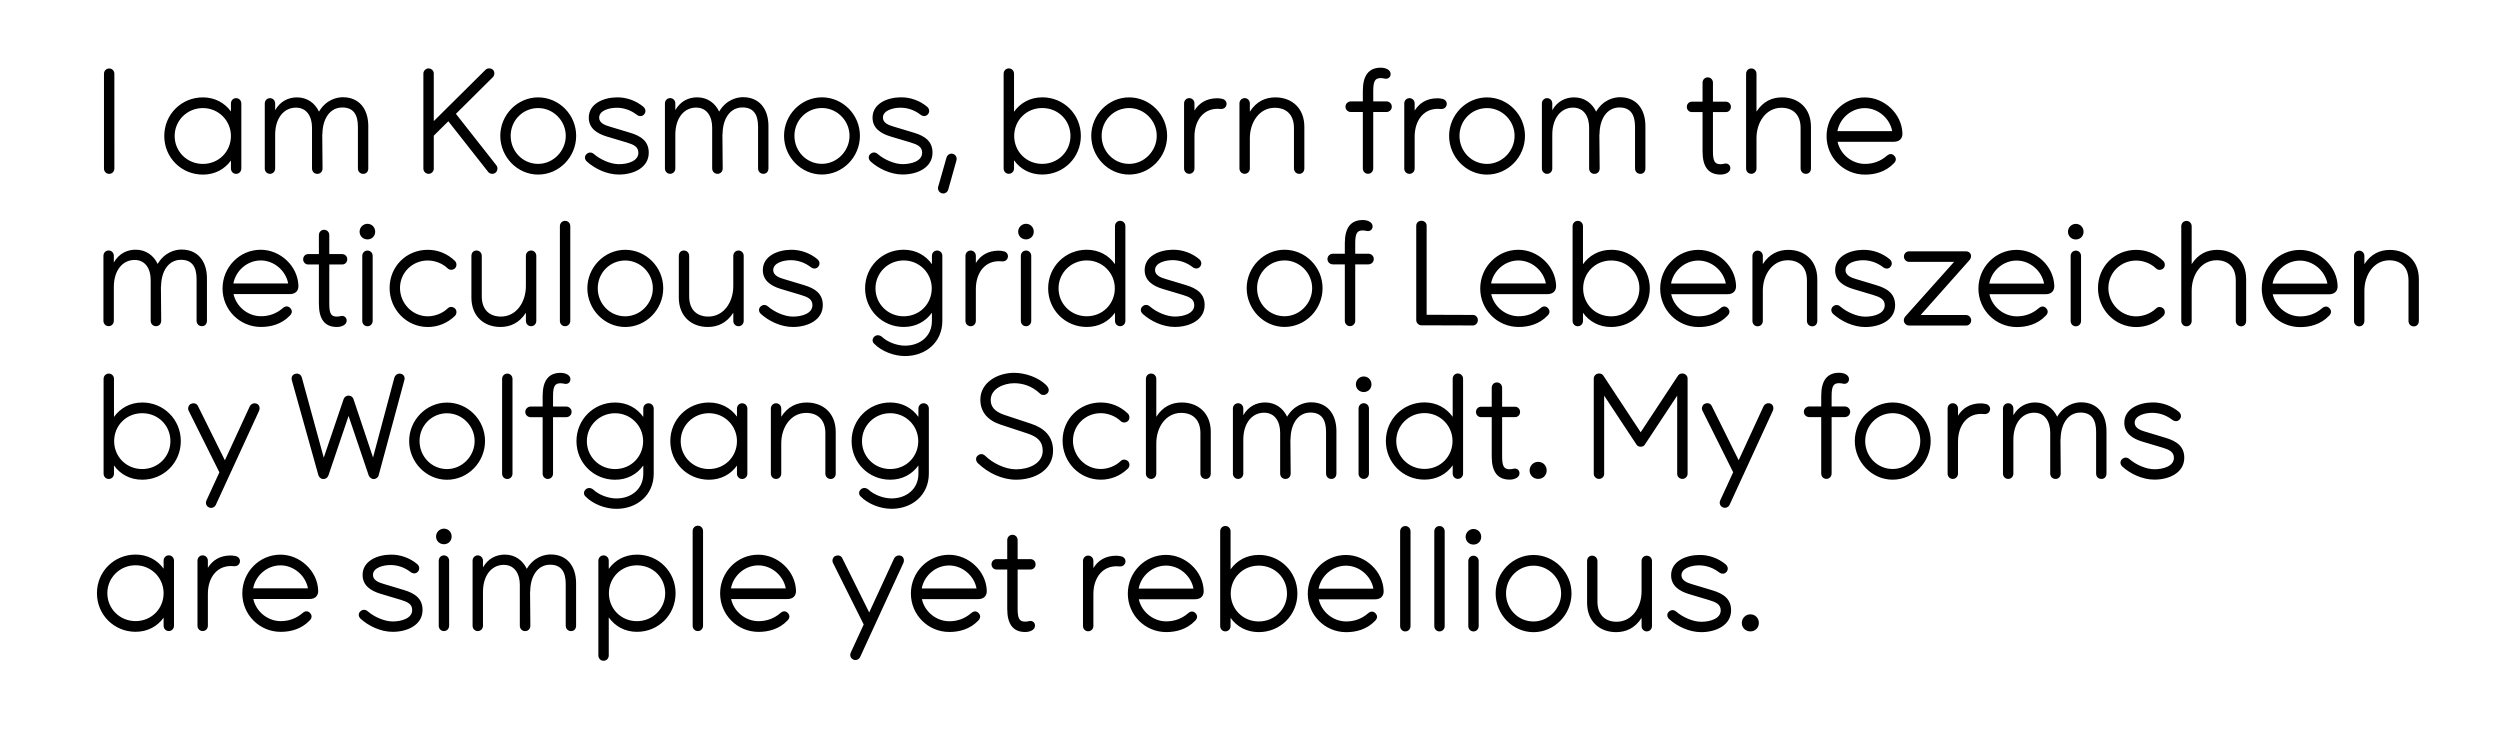 <?xml version="1.0" encoding="UTF-8"?>
<svg id="Ebene_1" data-name="Ebene 1" xmlns="http://www.w3.org/2000/svg" viewBox="0 0 933 274">
  <defs>
    <style>
      .cls-1 {
        stroke-width: 0px;
      }
    </style>
  </defs>
  <path class="cls-1" d="m653.25,235.64c1.77,0,3.16-1.33,3.16-3.16s-1.39-3.21-3.16-3.21-3.21,1.44-3.21,3.21,1.39,3.16,3.21,3.16m-30.48-7.31c-.72.72-.78,1.88.22,2.77,2.83,2.55,7.31,4.82,11.91,4.82,5.54,0,11.14-2.6,11.14-8.15,0-4.21-2.77-6.21-7.04-7.48l-7.54-2.27c-1.72-.5-3.93-1.33-3.93-3.32,0-2.77,3.93-3.71,6.54-3.71,2.77,0,5.32.94,7.48,2.6.94.72,2.11.72,2.83-.22.66-.83.55-1.99-.39-2.77-2.66-2.22-6.21-3.55-9.86-3.49-5.04.06-10.47,2.38-10.47,7.59,0,3.93,3.05,5.93,6.76,7.04l7.43,2.22c2.6.78,4.32,1.61,4.32,3.82,0,3.16-4.05,4.27-7.26,4.27-3.05,0-6.87-1.66-9.31-3.77-.89-.78-1.99-.78-2.83.06m-8.2-20.95c-1.11,0-1.94.89-1.94,1.99v11.3c0,6.04-3.6,11.36-9.31,11.36-4.1,0-7.15-2.38-7.15-7.54v-15.07c0-1.16-.83-2.05-1.99-2.05s-1.88.89-1.88,2.05v15.52c0,7.04,4.77,10.97,10.81,10.97,3.66,0,7.04-1.44,9.53-5.32v3.05c0,1.11.83,1.99,1.94,1.99s1.94-.89,1.94-1.99v-24.27c0-1.11-.83-1.99-1.94-1.99m-42.28,24.55c-5.71,0-10.25-4.65-10.25-10.47s4.6-10.36,10.25-10.36,10.31,4.71,10.31,10.36-4.65,10.47-10.31,10.47m0,3.99c7.81,0,14.19-6.54,14.19-14.46s-6.43-14.35-14.19-14.35-14.13,6.54-14.13,14.35,6.32,14.46,14.13,14.46m-20.45-26.54c0-1.11-.83-1.99-1.94-1.99s-1.94.89-1.94,1.99v24.27c0,1.11.83,1.99,1.94,1.99s1.94-.89,1.94-1.99v-24.27Zm-1.94-6.15c1.61,0,2.88-1.22,2.88-2.88s-1.27-2.94-2.88-2.94-2.94,1.33-2.94,2.94,1.27,2.88,2.94,2.88m-10.75-4.93c0-1.11-.83-1.99-1.94-1.99s-1.94.89-1.94,1.99v35.35c0,1.11.83,1.99,1.94,1.99s1.94-.89,1.94-1.99v-35.35Zm-12.75,0c0-1.11-.83-1.99-1.94-1.99s-1.94.89-1.94,1.99v35.35c0,1.11.83,1.99,1.94,1.99s1.94-.89,1.94-1.99v-35.35Zm-34.3,21.39c.89-4.82,5.21-8.59,10.2-8.59s9.37,3.82,10.25,8.59h-20.45Zm24.27.83c-.22-7.31-6.76-13.41-14.08-13.41-7.92,0-14.24,6.54-14.24,14.46s6.37,14.35,14.35,14.35c3.55,0,7.65-.94,10.81-4.27.89-.89.94-1.94.06-2.83-.78-.78-1.77-.78-2.77.11-2.38,2.05-5.15,2.99-8.09,2.99-4.93,0-9.25-3.6-10.25-8.26h21c2.11,0,3.27-1.22,3.21-3.16m-46.6,11.42c-5.98,0-10.47-4.65-10.47-10.42s4.49-10.42,10.47-10.42,10.53,4.6,10.53,10.42-4.65,10.42-10.53,10.42m0-24.83c-4.54,0-8.2,2.11-10.53,5.38v-14.19c0-1.11-.83-1.99-1.94-1.99s-1.94.89-1.94,1.99v35.35c0,1.11.83,1.99,1.94,1.99s1.94-.89,1.94-1.99v-3.05c2.33,3.27,5.98,5.32,10.53,5.32,8.04,0,14.41-6.37,14.41-14.41s-6.37-14.41-14.41-14.41m-44.83,12.58c.89-4.82,5.21-8.59,10.2-8.59s9.37,3.82,10.25,8.59h-20.45Zm24.27.83c-.22-7.31-6.76-13.41-14.08-13.41-7.92,0-14.24,6.54-14.24,14.46s6.37,14.35,14.35,14.35c3.55,0,7.65-.94,10.81-4.27.89-.89.94-1.94.06-2.83-.78-.78-1.77-.78-2.77.11-2.38,2.05-5.15,2.99-8.09,2.99-4.93,0-9.25-3.6-10.25-8.26h21c2.11,0,3.27-1.22,3.21-3.16m-30.81-12.86c-.72-.17-1.39-.22-1.88-.22-3.93,0-6.76,1.77-8.48,4.6v-2.66c0-1.11-.83-1.99-1.94-1.99s-1.94.89-1.94,1.99v24.27c0,1.11.83,1.99,1.94,1.99s1.94-.89,1.94-1.99v-11.91c0-6.21,3.6-10.92,9.64-10.31,1.11.11,1.99-.39,2.27-1.39s-.28-2.11-1.55-2.38m-34.19,24.16c-.55.11-1.16.22-1.61.22-2.11,0-2.83-1.05-2.83-4.77v-14.68h4.82c1.05,0,1.88-.83,1.88-1.94s-.83-1.94-1.88-1.94h-4.82v-7.09c0-1.11-.83-1.99-1.94-1.99s-1.94.89-1.94,1.99v7.09h-3.99c-1.05,0-1.88.83-1.88,1.94s.83,1.94,1.88,1.94h3.99v14.68c0,5.76,2.22,8.64,6.71,8.64,1.83,0,3.71-.83,3.66-2.44-.06-1.27-1.11-1.83-2.05-1.66m-40.23-12.14c.89-4.82,5.21-8.59,10.2-8.59s9.37,3.82,10.25,8.59h-20.45Zm24.27.83c-.22-7.31-6.76-13.41-14.08-13.41-7.92,0-14.24,6.54-14.24,14.46s6.37,14.35,14.35,14.35c3.55,0,7.65-.94,10.81-4.27.89-.89.94-1.94.06-2.83-.78-.78-1.77-.78-2.77.11-2.38,2.05-5.15,2.99-8.09,2.99-4.93,0-9.25-3.6-10.25-8.26h21c2.11,0,3.27-1.22,3.21-3.16m-31.97-12.97c-1-.44-2.16,0-2.66,1.05l-9.25,20.06-10.09-20.34c-.55-1.05-1.77-1.11-2.6-.72-.78.33-1.33,1.61-.83,2.55l11.47,23-4.82,10.47c-.44,1-.17,2.05.89,2.6,1,.5,2.16,0,2.6-.94l16.13-35.08c.44-1,.17-2.22-.83-2.66m-63.51,12.14c.89-4.82,5.21-8.59,10.2-8.59s9.37,3.82,10.25,8.59h-20.45Zm24.27.83c-.22-7.31-6.76-13.41-14.08-13.41-7.92,0-14.24,6.54-14.24,14.46s6.37,14.35,14.35,14.35c3.55,0,7.65-.94,10.81-4.27.89-.89.94-1.94.06-2.83-.78-.78-1.77-.78-2.77.11-2.38,2.05-5.15,2.99-8.09,2.99-4.93,0-9.25-3.6-10.25-8.26h21c2.11,0,3.27-1.22,3.21-3.16m-34.69-22.22c0-1.11-.83-1.99-1.94-1.99s-1.94.89-1.94,1.99v35.35c0,1.11.83,1.99,1.94,1.99s1.94-.89,1.94-1.99v-35.35Zm-24.66,33.64c-5.98,0-10.47-4.65-10.47-10.42s4.49-10.42,10.47-10.42,10.53,4.6,10.53,10.42-4.71,10.42-10.53,10.42m0-24.83c-4.54,0-8.2,2.05-10.53,5.32v-3.05c0-1.11-.83-1.99-1.94-1.99s-1.94.89-1.94,1.99v35.35c0,1.11.83,1.99,1.94,1.99s1.94-.89,1.94-1.99v-14.19c2.33,3.27,5.98,5.38,10.53,5.38,8.04,0,14.41-6.37,14.41-14.41s-6.37-14.41-14.41-14.41m-32.14-.06c-2.49,0-6.37,1-8.98,5.38-1.5-3.21-4.43-5.32-8.2-5.32-3.16,0-6.21,1.39-8.15,4.77v-2.49c0-1.11-.83-1.99-1.94-1.99s-1.94.89-1.94,1.99v24.27c0,1.11.83,1.99,1.94,1.99s1.94-.89,1.94-1.99v-12.63c0-6.15,3.21-10.03,7.65-10.09,4.21-.06,6.1,3.44,6.1,7.43v15.24c0,1.16.83,2.05,1.99,2.05s1.94-.89,1.94-2.05l-.11-12.86.06.22c0-5.82,2.77-10.09,7.43-10.09,4.21,0,5.82,2.77,5.82,7.2v15.52c0,1.16.78,2.05,1.99,2.05s1.88-.89,1.88-2.05v-15.79c0-6.54-3.55-10.75-9.42-10.75m-37.96,2.33c0-1.11-.83-1.99-1.94-1.99s-1.94.89-1.94,1.99v24.27c0,1.11.83,1.99,1.94,1.99s1.94-.89,1.94-1.99v-24.27Zm-1.94-6.15c1.61,0,2.88-1.22,2.88-2.88s-1.27-2.94-2.88-2.94-2.94,1.33-2.94,2.94,1.27,2.88,2.94,2.88m-31.25,25.1c-.72.72-.78,1.88.22,2.77,2.83,2.55,7.31,4.82,11.91,4.82,5.54,0,11.14-2.6,11.14-8.15,0-4.21-2.77-6.21-7.04-7.48l-7.54-2.27c-1.72-.5-3.93-1.33-3.93-3.32,0-2.77,3.93-3.71,6.54-3.71,2.77,0,5.32.94,7.48,2.6.94.72,2.11.72,2.83-.22.66-.83.55-1.99-.39-2.77-2.66-2.22-6.21-3.55-9.86-3.49-5.04.06-10.47,2.38-10.47,7.59,0,3.93,3.05,5.93,6.76,7.04l7.43,2.22c2.6.78,4.32,1.61,4.32,3.82,0,3.16-4.05,4.27-7.26,4.27-3.05,0-6.87-1.66-9.31-3.77-.89-.78-1.99-.78-2.83.06m-39.95-8.64c.89-4.82,5.21-8.59,10.2-8.59s9.37,3.82,10.25,8.59h-20.45Zm24.27.83c-.22-7.31-6.76-13.41-14.08-13.41-7.92,0-14.24,6.54-14.24,14.46s6.37,14.35,14.35,14.35c3.55,0,7.65-.94,10.81-4.27.89-.89.94-1.94.06-2.83-.78-.78-1.77-.78-2.77.11-2.38,2.05-5.15,2.99-8.09,2.99-4.93,0-9.25-3.6-10.25-8.26h21c2.11,0,3.27-1.22,3.21-3.16m-30.81-12.86c-.72-.17-1.39-.22-1.88-.22-3.93,0-6.76,1.77-8.48,4.6v-2.66c0-1.11-.83-1.99-1.94-1.99s-1.94.89-1.94,1.99v24.27c0,1.11.83,1.99,1.94,1.99s1.94-.89,1.94-1.99v-11.91c0-6.21,3.6-10.92,9.64-10.31,1.11.11,1.99-.39,2.27-1.39.28-1-.28-2.11-1.55-2.38m-37.35,24.27c-5.87,0-10.53-4.6-10.53-10.42s4.71-10.42,10.53-10.42,10.47,4.65,10.47,10.42-4.49,10.42-10.47,10.42m12.41-24.55c-1.11,0-1.94.89-1.94,1.99v2.99c-2.33-3.21-5.98-5.26-10.47-5.26-8.04,0-14.41,6.37-14.41,14.41s6.37,14.41,14.41,14.41c4.54,0,8.15-2.05,10.47-5.26v2.99c0,1.11.83,1.99,1.94,1.99s1.94-.89,1.94-1.99v-24.27c0-1.11-.83-1.99-1.94-1.99"/>
  <path class="cls-1" d="m791.9,171.41c-.72.72-.78,1.88.22,2.77,2.83,2.55,7.31,4.82,11.91,4.82,5.54,0,11.14-2.6,11.14-8.15,0-4.21-2.77-6.21-7.04-7.48l-7.54-2.27c-1.72-.5-3.93-1.33-3.93-3.32,0-2.77,3.93-3.71,6.54-3.71,2.77,0,5.32.94,7.48,2.6.94.72,2.11.72,2.83-.22.67-.83.55-1.99-.39-2.77-2.66-2.22-6.21-3.55-9.86-3.49-5.04.06-10.47,2.38-10.47,7.59,0,3.93,3.05,5.93,6.76,7.04l7.43,2.22c2.6.78,4.32,1.61,4.32,3.82,0,3.16-4.05,4.27-7.26,4.27-3.05,0-6.87-1.66-9.31-3.77-.89-.78-1.99-.78-2.83.06m-15.18-21.28c-2.49,0-6.37,1-8.98,5.38-1.5-3.21-4.43-5.32-8.2-5.32-3.16,0-6.21,1.39-8.15,4.77v-2.49c0-1.11-.83-1.99-1.94-1.99s-1.94.89-1.94,1.99v24.27c0,1.11.83,1.99,1.94,1.99s1.94-.89,1.94-1.99v-12.63c0-6.15,3.21-10.03,7.65-10.09,4.21-.06,6.1,3.44,6.1,7.43v15.24c0,1.16.83,2.05,1.99,2.05s1.94-.89,1.94-2.05l-.11-12.86.06.22c0-5.82,2.77-10.09,7.43-10.09,4.21,0,5.82,2.77,5.82,7.2v15.52c0,1.16.78,2.05,1.99,2.05s1.88-.89,1.88-2.05v-15.79c0-6.54-3.55-10.75-9.42-10.75m-35.63.61c-.72-.17-1.39-.22-1.88-.22-3.93,0-6.76,1.77-8.48,4.6v-2.66c0-1.11-.83-1.99-1.94-1.99s-1.94.89-1.94,1.99v24.27c0,1.11.83,1.99,1.94,1.99s1.94-.89,1.94-1.99v-11.91c0-6.21,3.6-10.92,9.64-10.31,1.11.11,1.99-.39,2.27-1.39s-.28-2.11-1.55-2.38m-34.75,24.27c-5.71,0-10.25-4.65-10.25-10.47s4.6-10.36,10.25-10.36,10.31,4.71,10.31,10.36-4.65,10.47-10.31,10.47m0,3.99c7.81,0,14.19-6.54,14.19-14.46s-6.43-14.35-14.19-14.35-14.13,6.54-14.13,14.35,6.32,14.46,14.13,14.46m-22.78-27.32v-3.93c0-3.71.72-4.77,2.83-4.77.44,0,1.05.11,1.61.22.94.17,1.99-.39,2.05-1.66.06-1.61-1.83-2.44-3.66-2.44-4.49,0-6.71,2.88-6.71,8.64v3.93h-4.43c-1.11,0-2.05.89-2.05,1.99,0,1.16.94,1.99,2.05,1.99h4.43v21.06c0,1.11.83,1.99,1.94,1.99s1.94-.89,1.94-1.99v-21.06h4.88c1.11,0,2.05-.83,2.05-1.99s-.94-1.99-2.05-1.99h-4.88Zm-22.78-1.05c-1-.44-2.16,0-2.66,1.05l-9.25,20.06-10.09-20.34c-.55-1.05-1.77-1.11-2.6-.72-.78.33-1.33,1.61-.83,2.55l11.47,23-4.82,10.47c-.44,1-.17,2.05.89,2.6,1,.5,2.16,0,2.6-.94l16.13-35.08c.44-1,.17-2.22-.83-2.66m-32.92-11.25c-.72,0-1.27.22-1.66.83l-13.91,21.11-13.91-21.11c-.39-.61-.94-.83-1.66-.83-1,0-1.94.83-1.94,1.83v35.63c0,.94.83,1.88,1.94,1.88s1.94-.83,1.94-1.88v-29.2l12.08,18.29c.33.55.94.78,1.55.78s1.22-.22,1.55-.78l12.08-18.29v29.2c0,1.05.83,1.88,1.94,1.88s1.94-.94,1.94-1.88v-35.63c0-1-.94-1.83-1.94-1.83m-53.81,39.34c1.77,0,3.16-1.33,3.16-3.16s-1.39-3.21-3.16-3.21-3.21,1.44-3.21,3.21,1.39,3.16,3.21,3.16m-9.03-3.82c-.55.11-1.16.22-1.61.22-2.11,0-2.83-1.05-2.83-4.77v-14.68h4.82c1.05,0,1.88-.83,1.88-1.94s-.83-1.94-1.88-1.94h-4.82v-7.09c0-1.11-.83-1.99-1.94-1.99s-1.94.89-1.94,1.99v7.09h-3.99c-1.05,0-1.88.83-1.88,1.94s.83,1.94,1.88,1.94h3.99v14.68c0,5.76,2.22,8.64,6.71,8.64,1.83,0,3.71-.83,3.66-2.44-.06-1.27-1.11-1.83-2.05-1.66m-33.42.11c-5.87,0-10.53-4.6-10.53-10.42s4.71-10.42,10.53-10.42,10.47,4.65,10.47,10.42-4.49,10.42-10.47,10.42m12.47-35.63c-1.11,0-1.94.89-1.94,1.99v14.19c-2.33-3.27-5.98-5.38-10.53-5.38-8.04,0-14.41,6.37-14.41,14.41s6.37,14.41,14.41,14.41c4.54,0,8.2-2.05,10.53-5.32v3.05c0,1.11.83,1.99,1.94,1.99s1.94-.89,1.94-1.99v-35.35c0-1.11-.83-1.99-1.94-1.99m-33.19,13.08c0-1.11-.83-1.99-1.94-1.99s-1.94.89-1.94,1.99v24.27c0,1.11.83,1.99,1.94,1.99s1.94-.89,1.94-1.99v-24.27Zm-1.94-6.15c1.61,0,2.88-1.22,2.88-2.88s-1.27-2.94-2.88-2.94-2.94,1.33-2.94,2.94,1.27,2.88,2.94,2.88m-19.62,3.82c-2.49,0-6.37,1-8.98,5.38-1.5-3.21-4.43-5.32-8.2-5.32-3.16,0-6.21,1.39-8.15,4.77v-2.49c0-1.11-.83-1.99-1.94-1.99s-1.94.89-1.94,1.99v24.27c0,1.11.83,1.99,1.94,1.99s1.94-.89,1.94-1.99v-12.63c0-6.15,3.21-10.03,7.65-10.09,4.21-.06,6.1,3.44,6.1,7.43v15.24c0,1.16.83,2.05,1.99,2.05s1.94-.89,1.94-2.05l-.11-12.86.06.22c0-5.82,2.77-10.09,7.43-10.09,4.21,0,5.82,2.77,5.82,7.2v15.52c0,1.16.78,2.05,1.99,2.05s1.88-.89,1.88-2.05v-15.79c0-6.54-3.55-10.75-9.42-10.75m-48.27.06c-3.66,0-7.04,1.44-9.53,5.32v-14.13c0-1.11-.83-1.99-1.94-1.99s-1.94.89-1.94,1.99v35.35c0,1.11.83,1.99,1.94,1.99s1.94-.89,1.94-1.99v-11.3c0-6.04,3.6-11.36,9.31-11.36,4.1,0,7.15,2.38,7.15,7.54v15.07c0,1.16.83,2.05,1.99,2.05s1.88-.89,1.88-2.05v-15.52c0-7.04-4.77-10.97-10.81-10.97m-22.78,21.83c-1.99,1.94-4.88,2.99-7.48,2.99-5.71,0-10.36-4.82-10.36-10.58s4.65-10.25,10.36-10.25c2.55,0,5.43,1,7.43,2.94.78.78,2.05.66,2.77-.06s.66-2.05-.11-2.77c-2.83-2.72-6.37-4.1-10.09-4.1-7.98,0-14.24,6.21-14.24,14.24s6.32,14.57,14.24,14.57c3.77,0,7.26-1.39,10.09-4.1.78-.72.83-2.05.11-2.77-.72-.72-1.94-.89-2.72-.11m-53.48-1.94c-.83.83-.61,2.05.22,2.83,3.77,3.6,8.98,6.1,14.19,6.1,7.09,0,13.8-3.66,13.8-10.86,0-5.38-3.32-8.42-8.2-10.03l-10.03-3.32c-3.55-1.22-5.1-3.05-5.04-5.65.11-4.27,5.1-6.15,8.76-6.15,2.99,0,6.54.89,9.7,3.93.78.72,2.16.61,2.88-.39.61-.89.28-1.88-.55-2.77-2.94-2.94-7.87-4.65-12.08-4.65-5.98,0-12.58,3.49-12.58,10.03,0,4.65,2.83,7.76,7.59,9.31l9.92,3.27c3.88,1.27,5.76,3.05,5.76,6.48,0,4.77-5.21,6.93-9.92,6.93-4.27,0-8.87-2.44-11.53-5.04-.94-.89-2.05-.83-2.88,0m-32.58,4.93c-5.87,0-10.53-4.6-10.53-10.42s4.71-10.42,10.53-10.42,10.47,4.65,10.47,10.42-4.49,10.42-10.47,10.42m12.47-24.55c-1.11,0-1.94.89-1.94,1.99v3.1c-2.33-3.27-5.98-5.38-10.53-5.38-8.04,0-14.41,6.37-14.41,14.41s6.37,14.41,14.41,14.41c4.54,0,8.2-2.05,10.53-5.32v3.05c0,5.87-4.6,9.25-10.03,9.25-2.94,0-6.43-1.27-8.53-3.21-.89-.83-2.16-.94-2.99-.11-.78.78-.78,1.88,0,2.6,2.77,2.83,7.37,4.6,11.53,4.6,7.7,0,13.91-5.15,13.91-13.13v-24.27c0-1.11-.83-1.99-1.94-1.99m-43.61-.28c-3.66,0-7.04,1.44-9.53,5.32v-3.05c0-1.11-.83-1.99-1.94-1.99s-1.94.89-1.94,1.99v24.27c0,1.11.83,1.99,1.94,1.99s1.94-.89,1.94-1.99v-11.3c0-6.04,3.6-11.36,9.31-11.36,4.1,0,7.15,2.38,7.15,7.54v15.07c0,1.16.83,2.05,1.99,2.05s1.88-.89,1.88-2.05v-15.52c0-7.04-4.77-10.97-10.81-10.97m-36.52,24.83c-5.87,0-10.53-4.6-10.53-10.42s4.71-10.42,10.53-10.42,10.47,4.65,10.47,10.42-4.49,10.42-10.47,10.42m12.41-24.55c-1.11,0-1.94.89-1.94,1.99v2.99c-2.33-3.21-5.98-5.26-10.47-5.26-8.04,0-14.41,6.37-14.41,14.41s6.37,14.41,14.41,14.41c4.54,0,8.15-2.05,10.47-5.26v2.99c0,1.11.83,1.99,1.94,1.99s1.94-.89,1.94-1.99v-24.27c0-1.11-.83-1.99-1.94-1.99m-47.43,24.55c-5.87,0-10.53-4.6-10.53-10.42s4.71-10.42,10.53-10.42,10.47,4.65,10.47,10.42-4.49,10.42-10.47,10.42m12.47-24.55c-1.11,0-1.94.89-1.94,1.99v3.1c-2.33-3.27-5.98-5.38-10.53-5.38-8.04,0-14.41,6.37-14.41,14.41s6.37,14.41,14.41,14.41c4.54,0,8.2-2.05,10.53-5.32v3.05c0,5.87-4.6,9.25-10.03,9.25-2.94,0-6.43-1.27-8.53-3.21-.89-.83-2.16-.94-2.99-.11-.78.78-.78,1.88,0,2.6,2.77,2.83,7.37,4.6,11.53,4.6,7.7,0,13.91-5.15,13.91-13.13v-24.27c0-1.11-.83-1.99-1.94-1.99m-35.63,1.22v-3.93c0-3.71.72-4.77,2.83-4.77.44,0,1.05.11,1.61.22.94.17,1.99-.39,2.05-1.66.06-1.61-1.83-2.44-3.66-2.44-4.49,0-6.71,2.88-6.71,8.64v3.93h-4.43c-1.11,0-2.05.89-2.05,1.99,0,1.16.94,1.99,2.05,1.99h4.43v21.06c0,1.11.83,1.99,1.94,1.99s1.94-.89,1.94-1.99v-21.06h4.88c1.11,0,2.05-.83,2.05-1.99s-.94-1.99-2.05-1.99h-4.88Zm-15.13-10.31c0-1.11-.83-1.99-1.94-1.99s-1.94.89-1.94,1.99v35.35c0,1.11.83,1.99,1.94,1.99s1.94-.89,1.94-1.99v-35.35Zm-24.44,33.64c-5.71,0-10.25-4.65-10.25-10.47s4.6-10.36,10.25-10.36,10.31,4.71,10.31,10.36-4.65,10.47-10.31,10.47m0,3.99c7.81,0,14.19-6.54,14.19-14.46s-6.43-14.35-14.19-14.35-14.13,6.54-14.13,14.35,6.32,14.46,14.13,14.46m-25.49-1.66c-.28.78-.94,1.39-1.88,1.39-.72,0-1.44-.5-1.83-1.27l-7.54-22.28-7.54,22.28c-.44.89-1.05,1.27-1.94,1.27-.72,0-1.44-.55-1.77-1.39l-9.92-35.47c-.39-1.39.5-2.49,1.88-2.49.94,0,1.61.61,1.83,1.39l8.2,29.98,7.43-21.89c.22-.66.94-1.27,1.77-1.27.94,0,1.61.5,1.88,1.27l7.31,21.83,7.98-29.87c.33-.89,1.05-1.44,1.88-1.44,1.33,0,2.22,1.05,1.83,2.44l-9.59,35.52Zm-45.5-26.71c-1-.44-2.16,0-2.66,1.05l-9.25,20.06-10.09-20.34c-.55-1.05-1.77-1.11-2.6-.72-.78.33-1.33,1.61-.83,2.55l11.47,23-4.82,10.47c-.44,1-.17,2.05.89,2.6,1,.5,2.16,0,2.6-.94l16.13-35.08c.44-1,.17-2.22-.83-2.66m-42.78,24.38c-5.98,0-10.47-4.65-10.47-10.42s4.49-10.42,10.47-10.42,10.53,4.6,10.53,10.42-4.65,10.42-10.53,10.42m0-24.83c-4.54,0-8.2,2.11-10.53,5.38v-14.19c0-1.11-.83-1.99-1.94-1.99s-1.94.89-1.94,1.99v35.35c0,1.11.83,1.99,1.94,1.99s1.94-.89,1.94-1.99v-3.05c2.33,3.27,5.98,5.32,10.53,5.32,8.04,0,14.41-6.37,14.41-14.41s-6.37-14.41-14.41-14.41"/>
  <path class="cls-1" d="m891.92,93.27c-3.66,0-7.04,1.44-9.53,5.32v-3.05c0-1.11-.83-1.99-1.94-1.99s-1.94.89-1.94,1.99v24.27c0,1.11.83,1.99,1.94,1.99s1.94-.89,1.94-1.99v-11.3c0-6.04,3.6-11.36,9.31-11.36,4.1,0,7.15,2.38,7.15,7.54v15.07c0,1.16.83,2.05,1.99,2.05s1.88-.89,1.88-2.05v-15.52c0-7.04-4.77-10.97-10.81-10.97m-43.78,12.58c.89-4.82,5.21-8.59,10.2-8.59s9.37,3.82,10.25,8.59h-20.45Zm24.27.83c-.22-7.31-6.76-13.41-14.08-13.41-7.92,0-14.24,6.54-14.24,14.46s6.37,14.35,14.35,14.35c3.55,0,7.65-.94,10.81-4.27.89-.89.94-1.94.06-2.83-.78-.78-1.77-.78-2.77.11-2.38,2.05-5.15,2.99-8.09,2.99-4.93,0-9.25-3.6-10.25-8.26h21c2.11,0,3.27-1.22,3.21-3.16m-44.94-13.41c-3.66,0-7.04,1.44-9.53,5.32v-14.13c0-1.11-.83-1.99-1.94-1.99s-1.94.89-1.94,1.99v35.35c0,1.11.83,1.99,1.94,1.99s1.94-.89,1.94-1.99v-11.3c0-6.04,3.6-11.36,9.31-11.36,4.1,0,7.15,2.38,7.15,7.54v15.07c0,1.16.83,2.05,1.99,2.05s1.88-.89,1.88-2.05v-15.52c0-7.04-4.77-10.97-10.81-10.97m-22.77,21.83c-1.99,1.94-4.88,2.99-7.48,2.99-5.71,0-10.36-4.82-10.36-10.58s4.65-10.25,10.36-10.25c2.55,0,5.43,1,7.43,2.94.78.78,2.05.66,2.77-.06.72-.72.66-2.05-.11-2.77-2.83-2.72-6.37-4.1-10.09-4.1-7.98,0-14.24,6.21-14.24,14.24s6.32,14.57,14.24,14.57c3.77,0,7.26-1.39,10.09-4.1.78-.72.83-2.05.11-2.77-.72-.72-1.94-.89-2.72-.11m-28.04-19.56c0-1.11-.83-1.99-1.94-1.99s-1.94.89-1.94,1.99v24.27c0,1.11.83,1.99,1.94,1.99s1.94-.89,1.94-1.99v-24.27Zm-1.94-6.15c1.61,0,2.88-1.22,2.88-2.88s-1.27-2.94-2.88-2.94-2.94,1.33-2.94,2.94,1.27,2.88,2.94,2.88m-32.31,16.46c.89-4.82,5.21-8.59,10.2-8.59s9.37,3.82,10.25,8.59h-20.45Zm24.27.83c-.22-7.31-6.76-13.41-14.08-13.41-7.92,0-14.24,6.54-14.24,14.46s6.37,14.35,14.35,14.35c3.55,0,7.65-.94,10.81-4.27.89-.89.94-1.94.06-2.83-.78-.78-1.77-.78-2.77.11-2.38,2.05-5.15,2.99-8.09,2.99-4.93,0-9.25-3.6-10.25-8.26h21c2.11,0,3.27-1.22,3.21-3.16m-49.87,10.92l18.18-20.45c1.27-1.44.5-3.32-1.27-3.32h-21.22c-1.05,0-1.94.83-1.94,1.94,0,1.16.89,1.99,1.94,1.99h16.79l-18.18,20.34c-1.27,1.44-.39,3.44,1.5,3.44h21.17c1,0,1.88-.83,1.88-1.94s-.89-1.99-1.88-1.99h-16.96Zm-32.81-3.1c-.72.72-.78,1.88.22,2.77,2.83,2.55,7.31,4.82,11.91,4.82,5.54,0,11.14-2.6,11.14-8.15,0-4.21-2.77-6.21-7.04-7.48l-7.54-2.27c-1.72-.5-3.93-1.33-3.93-3.32,0-2.77,3.93-3.71,6.54-3.71,2.77,0,5.32.94,7.48,2.6.94.72,2.11.72,2.83-.22.66-.83.55-1.99-.39-2.77-2.66-2.22-6.21-3.55-9.86-3.49-5.04.06-10.47,2.38-10.47,7.59,0,3.93,3.05,5.93,6.76,7.04l7.43,2.22c2.6.78,4.32,1.61,4.32,3.82,0,3.16-4.05,4.27-7.26,4.27-3.05,0-6.87-1.66-9.31-3.77-.89-.78-1.99-.78-2.83.06m-16.57-21.22c-3.66,0-7.04,1.44-9.53,5.32v-3.05c0-1.11-.83-1.99-1.94-1.99s-1.94.89-1.94,1.99v24.27c0,1.11.83,1.99,1.94,1.99s1.94-.89,1.94-1.99v-11.3c0-6.04,3.6-11.36,9.31-11.36,4.1,0,7.15,2.38,7.15,7.54v15.07c0,1.16.83,2.05,1.99,2.05s1.88-.89,1.88-2.05v-15.52c0-7.04-4.77-10.97-10.81-10.97m-43.78,12.58c.89-4.82,5.21-8.59,10.2-8.59s9.37,3.82,10.25,8.59h-20.45Zm24.27.83c-.22-7.31-6.76-13.41-14.08-13.41-7.92,0-14.24,6.54-14.24,14.46s6.37,14.35,14.35,14.35c3.55,0,7.65-.94,10.81-4.27.89-.89.94-1.94.06-2.83-.78-.78-1.77-.78-2.77.11-2.38,2.05-5.15,2.99-8.09,2.99-4.93,0-9.25-3.6-10.25-8.26h21c2.11,0,3.27-1.22,3.21-3.16m-46.6,11.42c-5.98,0-10.47-4.65-10.47-10.42s4.49-10.42,10.47-10.42,10.53,4.6,10.53,10.42-4.65,10.42-10.53,10.42m0-24.83c-4.54,0-8.2,2.11-10.53,5.38v-14.19c0-1.11-.83-1.99-1.94-1.99s-1.94.89-1.94,1.99v35.35c0,1.11.83,1.99,1.94,1.99s1.94-.89,1.94-1.99v-3.05c2.33,3.27,5.98,5.32,10.53,5.32,8.04,0,14.41-6.37,14.41-14.41s-6.37-14.41-14.41-14.41m-44.83,12.58c.89-4.82,5.21-8.59,10.2-8.59s9.37,3.82,10.25,8.59h-20.45Zm24.27.83c-.22-7.31-6.76-13.41-14.08-13.41-7.92,0-14.24,6.54-14.24,14.46s6.37,14.35,14.35,14.35c3.55,0,7.65-.94,10.81-4.27.89-.89.94-1.94.06-2.83-.78-.78-1.77-.78-2.77.11-2.38,2.05-5.15,2.99-8.09,2.99-4.93,0-9.25-3.6-10.25-8.26h21c2.11,0,3.27-1.22,3.21-3.16m-50.26,14.8c-1.05,0-1.94-.89-1.94-1.94v-35.24c0-1.05.83-1.83,1.94-1.83s1.94.78,1.94,1.83v33.25l17.29.06c1.05,0,1.83.89,1.83,1.94s-.83,1.99-1.83,1.99l-19.23-.06Zm-24.71-26.71v-3.93c0-3.71.72-4.77,2.83-4.77.44,0,1.05.11,1.61.22.94.17,1.99-.39,2.05-1.66.06-1.61-1.83-2.44-3.66-2.44-4.49,0-6.71,2.88-6.71,8.64v3.93h-4.43c-1.11,0-2.05.89-2.05,1.99,0,1.16.94,1.99,2.05,1.99h4.43v21.06c0,1.11.83,1.99,1.94,1.99s1.94-.89,1.94-1.99v-21.06h4.88c1.11,0,2.05-.83,2.05-1.99s-.94-1.99-2.05-1.99h-4.88Zm-26.38,23.33c-5.71,0-10.25-4.65-10.25-10.47s4.6-10.36,10.25-10.36,10.31,4.71,10.31,10.36-4.65,10.47-10.31,10.47m0,3.99c7.81,0,14.19-6.54,14.19-14.46s-6.43-14.35-14.19-14.35-14.13,6.54-14.13,14.35,6.32,14.46,14.13,14.46m-53.09-7.59c-.72.72-.78,1.88.22,2.77,2.83,2.55,7.31,4.82,11.91,4.82,5.54,0,11.14-2.6,11.14-8.15,0-4.21-2.77-6.21-7.04-7.48l-7.54-2.27c-1.72-.5-3.93-1.33-3.93-3.32,0-2.77,3.93-3.71,6.54-3.71,2.77,0,5.32.94,7.48,2.6.94.72,2.11.72,2.83-.22.66-.83.55-1.99-.39-2.77-2.66-2.22-6.21-3.55-9.86-3.49-5.04.06-10.47,2.38-10.47,7.59,0,3.93,3.05,5.93,6.76,7.04l7.43,2.22c2.6.78,4.32,1.61,4.32,3.82,0,3.16-4.05,4.27-7.26,4.27-3.05,0-6.87-1.66-9.31-3.77-.89-.78-1.99-.78-2.83.06m-20.72,3.6c-5.87,0-10.53-4.6-10.53-10.42s4.71-10.42,10.53-10.42,10.47,4.65,10.47,10.42-4.49,10.42-10.47,10.42m12.47-35.63c-1.11,0-1.94.89-1.94,1.99v14.19c-2.33-3.27-5.98-5.38-10.53-5.38-8.04,0-14.41,6.37-14.41,14.41s6.37,14.41,14.41,14.41c4.54,0,8.2-2.05,10.53-5.32v3.05c0,1.11.83,1.99,1.94,1.99s1.94-.89,1.94-1.99v-35.35c0-1.11-.83-1.99-1.94-1.99m-33.19,13.08c0-1.11-.83-1.99-1.94-1.99s-1.94.89-1.94,1.99v24.27c0,1.11.83,1.99,1.94,1.99s1.94-.89,1.94-1.99v-24.27Zm-1.94-6.15c1.61,0,2.88-1.22,2.88-2.88s-1.27-2.94-2.88-2.94-2.94,1.33-2.94,2.94,1.27,2.88,2.94,2.88m-8.37,4.43c-.72-.17-1.39-.22-1.88-.22-3.93,0-6.76,1.77-8.48,4.6v-2.66c0-1.11-.83-1.99-1.94-1.99s-1.94.89-1.94,1.99v24.27c0,1.11.83,1.99,1.94,1.99s1.94-.89,1.94-1.99v-11.91c0-6.21,3.6-10.92,9.64-10.31,1.11.11,1.99-.39,2.27-1.39.28-1-.28-2.11-1.55-2.38m-37.29,24.27c-5.87,0-10.53-4.6-10.53-10.42s4.71-10.42,10.53-10.42,10.47,4.65,10.47,10.42-4.49,10.42-10.47,10.42m12.47-24.55c-1.11,0-1.94.89-1.94,1.99v3.1c-2.33-3.27-5.98-5.38-10.53-5.38-8.04,0-14.41,6.37-14.41,14.41s6.37,14.41,14.41,14.41c4.54,0,8.2-2.05,10.53-5.32v3.05c0,5.87-4.6,9.25-10.03,9.25-2.94,0-6.43-1.27-8.53-3.21-.89-.83-2.16-.94-2.99-.11-.78.78-.78,1.88,0,2.6,2.77,2.83,7.37,4.6,11.53,4.6,7.7,0,13.91-5.15,13.91-13.13v-24.27c0-1.11-.83-1.99-1.94-1.99m-65.94,20.95c-.72.72-.78,1.88.22,2.77,2.83,2.55,7.31,4.82,11.91,4.82,5.54,0,11.14-2.6,11.14-8.15,0-4.21-2.77-6.21-7.04-7.48l-7.54-2.27c-1.72-.5-3.93-1.33-3.93-3.32,0-2.77,3.93-3.71,6.54-3.71,2.77,0,5.32.94,7.48,2.6.94.72,2.11.72,2.83-.22.66-.83.55-1.99-.39-2.77-2.66-2.22-6.21-3.55-9.86-3.49-5.04.06-10.47,2.38-10.47,7.59,0,3.93,3.05,5.93,6.76,7.04l7.43,2.22c2.6.78,4.32,1.61,4.32,3.82,0,3.16-4.05,4.27-7.26,4.27-3.05,0-6.87-1.66-9.31-3.77-.89-.78-1.99-.78-2.83.06m-8.2-20.95c-1.11,0-1.94.89-1.94,1.99v11.3c0,6.04-3.6,11.36-9.31,11.36-4.1,0-7.15-2.38-7.15-7.54v-15.07c0-1.16-.83-2.05-1.99-2.05s-1.88.89-1.88,2.05v15.52c0,7.04,4.77,10.97,10.81,10.97,3.66,0,7.04-1.44,9.53-5.32v3.05c0,1.11.83,1.99,1.94,1.99s1.94-.89,1.94-1.99v-24.27c0-1.11-.83-1.99-1.94-1.99m-42.28,24.55c-5.71,0-10.25-4.65-10.25-10.47s4.6-10.36,10.25-10.36,10.31,4.71,10.31,10.36-4.65,10.47-10.31,10.47m0,3.99c7.81,0,14.19-6.54,14.19-14.46s-6.43-14.35-14.19-14.35-14.13,6.54-14.13,14.35,6.32,14.46,14.13,14.46m-20.5-37.63c0-1.11-.83-1.99-1.94-1.99s-1.94.89-1.94,1.99v35.35c0,1.11.83,1.99,1.94,1.99s1.94-.89,1.94-1.99v-35.35Zm-14.63,9.09c-1.11,0-1.94.89-1.94,1.99v11.3c0,6.04-3.6,11.36-9.31,11.36-4.1,0-7.15-2.38-7.15-7.54v-15.07c0-1.16-.83-2.05-1.99-2.05s-1.88.89-1.88,2.05v15.52c0,7.04,4.77,10.97,10.81,10.97,3.66,0,7.04-1.44,9.53-5.32v3.05c0,1.11.83,1.99,1.94,1.99s1.94-.89,1.94-1.99v-24.27c0-1.11-.83-1.99-1.94-1.99m-31.09,21.56c-1.99,1.94-4.88,2.99-7.48,2.99-5.71,0-10.36-4.82-10.36-10.58s4.65-10.25,10.36-10.25c2.55,0,5.43,1,7.43,2.94.78.78,2.05.66,2.77-.06.72-.72.66-2.05-.11-2.77-2.83-2.72-6.37-4.1-10.09-4.1-7.98,0-14.24,6.21-14.24,14.24s6.32,14.57,14.24,14.57c3.77,0,7.26-1.39,10.09-4.1.78-.72.83-2.05.11-2.77-.72-.72-1.94-.89-2.72-.11m-28.04-19.56c0-1.11-.83-1.99-1.94-1.99s-1.94.89-1.94,1.99v24.27c0,1.11.83,1.99,1.94,1.99s1.94-.89,1.94-1.99v-24.27Zm-1.94-6.15c1.61,0,2.88-1.22,2.88-2.88s-1.27-2.94-2.88-2.94-2.94,1.33-2.94,2.94,1.27,2.88,2.94,2.88m-9.81,28.59c-.55.11-1.16.22-1.61.22-2.11,0-2.83-1.05-2.83-4.77v-14.68h4.82c1.05,0,1.88-.83,1.88-1.94s-.83-1.94-1.88-1.94h-4.82v-7.09c0-1.11-.83-1.99-1.94-1.99s-1.94.89-1.94,1.99v7.09h-3.99c-1.05,0-1.88.83-1.88,1.94s.83,1.94,1.88,1.94h3.99v14.68c0,5.76,2.22,8.64,6.71,8.64,1.83,0,3.71-.83,3.66-2.44-.06-1.27-1.11-1.83-2.05-1.66m-40.23-12.14c.89-4.82,5.21-8.59,10.2-8.59s9.37,3.82,10.25,8.59h-20.45Zm24.27.83c-.22-7.31-6.76-13.41-14.08-13.41-7.92,0-14.24,6.54-14.24,14.46s6.37,14.35,14.35,14.35c3.55,0,7.65-.94,10.81-4.27.89-.89.94-1.94.06-2.83-.78-.78-1.77-.78-2.77.11-2.38,2.05-5.15,2.99-8.09,2.99-4.93,0-9.25-3.6-10.25-8.26h21c2.11,0,3.27-1.22,3.21-3.16m-43.56-13.47c-2.49,0-6.37,1-8.98,5.38-1.5-3.21-4.43-5.32-8.2-5.32-3.16,0-6.21,1.39-8.15,4.77v-2.49c0-1.11-.83-1.99-1.94-1.99s-1.94.89-1.94,1.99v24.27c0,1.11.83,1.99,1.94,1.99s1.94-.89,1.94-1.99v-12.63c0-6.15,3.21-10.03,7.65-10.09,4.21-.06,6.1,3.44,6.1,7.43v15.24c0,1.16.83,2.05,1.99,2.05s1.94-.89,1.94-2.05l-.11-12.86.06.22c0-5.82,2.77-10.09,7.43-10.09,4.21,0,5.82,2.77,5.82,7.2v15.52c0,1.16.78,2.05,1.99,2.05s1.88-.89,1.88-2.05v-15.79c0-6.54-3.55-10.75-9.42-10.75"/>
  <path class="cls-1" d="m685.72,48.94c.89-4.82,5.21-8.59,10.2-8.59s9.37,3.82,10.25,8.59h-20.45Zm24.27.83c-.22-7.31-6.76-13.41-14.08-13.41-7.92,0-14.24,6.54-14.24,14.46s6.37,14.35,14.35,14.35c3.55,0,7.65-.94,10.81-4.27.89-.89.94-1.94.06-2.83-.78-.78-1.77-.78-2.77.11-2.38,2.05-5.15,2.99-8.09,2.99-4.93,0-9.25-3.6-10.25-8.26h21c2.11,0,3.27-1.22,3.21-3.16m-44.94-13.41c-3.66,0-7.04,1.44-9.53,5.32v-14.13c0-1.11-.83-1.99-1.94-1.99s-1.94.89-1.94,1.99v35.35c0,1.11.83,1.99,1.94,1.99s1.94-.89,1.94-1.99v-11.3c0-6.04,3.6-11.36,9.31-11.36,4.1,0,7.15,2.38,7.15,7.54v15.07c0,1.16.83,2.05,1.99,2.05s1.88-.89,1.88-2.05v-15.52c0-7.04-4.77-10.97-10.81-10.97m-21.33,24.72c-.55.11-1.16.22-1.61.22-2.11,0-2.83-1.05-2.83-4.77v-14.68h4.82c1.05,0,1.88-.83,1.88-1.94s-.83-1.94-1.88-1.94h-4.82v-7.09c0-1.11-.83-1.99-1.94-1.99s-1.94.89-1.94,1.99v7.09h-3.99c-1.05,0-1.88.83-1.88,1.94s.83,1.94,1.88,1.94h3.99v14.68c0,5.76,2.22,8.64,6.71,8.64,1.83,0,3.71-.83,3.66-2.44-.06-1.27-1.11-1.83-2.05-1.66m-39.07-24.77c-2.49,0-6.37,1-8.98,5.38-1.5-3.21-4.43-5.32-8.2-5.32-3.16,0-6.21,1.39-8.15,4.77v-2.49c0-1.11-.83-1.99-1.94-1.99s-1.94.89-1.94,1.99v24.27c0,1.11.83,1.99,1.94,1.99s1.94-.89,1.94-1.99v-12.63c0-6.15,3.21-10.03,7.65-10.09,4.21-.06,6.1,3.44,6.1,7.43v15.24c0,1.16.83,2.05,1.99,2.05s1.94-.89,1.94-2.05l-.11-12.86.06.22c0-5.82,2.77-10.09,7.43-10.09,4.21,0,5.82,2.77,5.82,7.2v15.52c0,1.16.78,2.05,1.99,2.05s1.88-.89,1.88-2.05v-15.79c0-6.54-3.55-10.75-9.42-10.75m-49.71,24.88c-5.71,0-10.25-4.65-10.25-10.47s4.6-10.36,10.25-10.36,10.31,4.71,10.31,10.36-4.65,10.47-10.31,10.47m0,3.99c7.81,0,14.19-6.54,14.19-14.46s-6.43-14.35-14.19-14.35-14.13,6.54-14.13,14.35,6.32,14.46,14.13,14.46m-16.62-28.26c-.72-.17-1.39-.22-1.88-.22-3.93,0-6.76,1.77-8.48,4.6v-2.66c0-1.11-.83-1.99-1.94-1.99s-1.94.89-1.94,1.99v24.27c0,1.11.83,1.99,1.94,1.99s1.94-.89,1.94-1.99v-11.91c0-6.21,3.6-10.92,9.64-10.31,1.11.11,1.99-.39,2.27-1.39.28-1-.28-2.11-1.55-2.38m-25.82.94v-3.93c0-3.71.72-4.77,2.83-4.77.44,0,1.05.11,1.61.22.94.17,1.99-.39,2.05-1.66.06-1.61-1.83-2.44-3.66-2.44-4.49,0-6.71,2.88-6.71,8.64v3.93h-4.43c-1.11,0-2.05.89-2.05,1.99,0,1.16.94,1.99,2.05,1.99h4.43v21.06c0,1.11.83,1.99,1.94,1.99s1.94-.89,1.94-1.99v-21.06h4.88c1.11,0,2.05-.83,2.05-1.99s-.94-1.99-2.05-1.99h-4.88Zm-36.52-1.5c-3.66,0-7.04,1.44-9.53,5.32v-3.05c0-1.11-.83-1.99-1.94-1.99s-1.94.89-1.94,1.99v24.27c0,1.11.83,1.99,1.94,1.99s1.94-.89,1.94-1.99v-11.3c0-6.04,3.6-11.36,9.31-11.36,4.1,0,7.15,2.38,7.15,7.54v15.07c0,1.16.83,2.05,1.99,2.05s1.89-.89,1.89-2.05v-15.52c0-7.04-4.77-10.97-10.81-10.97m-19.84.55c-.72-.17-1.39-.22-1.88-.22-3.93,0-6.76,1.77-8.48,4.6v-2.66c0-1.11-.83-1.99-1.94-1.99s-1.94.89-1.94,1.99v24.27c0,1.11.83,1.99,1.94,1.99s1.94-.89,1.94-1.99v-11.91c0-6.21,3.6-10.92,9.64-10.31,1.11.11,1.99-.39,2.27-1.39s-.28-2.11-1.55-2.38m-34.75,24.27c-5.71,0-10.25-4.65-10.25-10.47s4.6-10.36,10.25-10.36,10.31,4.71,10.31,10.36-4.65,10.47-10.31,10.47m0,3.99c7.81,0,14.19-6.54,14.19-14.46s-6.43-14.35-14.19-14.35-14.13,6.54-14.13,14.35,6.32,14.46,14.13,14.46m-32.42-3.99c-5.98,0-10.47-4.65-10.47-10.42s4.49-10.42,10.47-10.42,10.53,4.6,10.53,10.42-4.65,10.42-10.53,10.42m0-24.83c-4.54,0-8.2,2.11-10.53,5.38v-14.19c0-1.11-.83-1.99-1.94-1.99s-1.94.89-1.94,1.99v35.35c0,1.11.83,1.99,1.94,1.99s1.94-.89,1.94-1.99v-3.05c2.33,3.27,5.98,5.32,10.53,5.32,8.04,0,14.41-6.37,14.41-14.41s-6.37-14.41-14.41-14.41m-38.84,33.36c-.28,1.05.28,2.11,1.33,2.44s2.16-.33,2.44-1.39l3.05-10.86c.28-1.05-.22-2.11-1.27-2.44-1.05-.33-2.16.33-2.44,1.39l-3.1,10.86Zm-25.38-12.14c-.72.72-.78,1.88.22,2.77,2.83,2.55,7.31,4.82,11.91,4.82,5.54,0,11.14-2.6,11.14-8.15,0-4.21-2.77-6.21-7.04-7.48l-7.54-2.27c-1.72-.5-3.93-1.33-3.93-3.32,0-2.77,3.93-3.71,6.54-3.71,2.77,0,5.32.94,7.48,2.6.94.72,2.11.72,2.83-.22.66-.83.55-1.99-.39-2.77-2.66-2.22-6.21-3.55-9.86-3.49-5.04.06-10.47,2.38-10.47,7.59,0,3.93,3.05,5.93,6.76,7.04l7.43,2.22c2.6.78,4.32,1.61,4.32,3.82,0,3.16-4.05,4.27-7.26,4.27-3.05,0-6.87-1.66-9.31-3.77-.89-.78-1.99-.78-2.83.06m-18.01,3.6c-5.71,0-10.25-4.65-10.25-10.47s4.6-10.36,10.25-10.36,10.31,4.71,10.31,10.36-4.65,10.47-10.31,10.47m0,3.99c7.81,0,14.19-6.54,14.19-14.46s-6.43-14.35-14.19-14.35-14.13,6.54-14.13,14.35,6.32,14.46,14.13,14.46m-29.37-28.87c-2.49,0-6.37,1-8.98,5.38-1.5-3.21-4.43-5.32-8.2-5.32-3.16,0-6.21,1.39-8.15,4.77v-2.49c0-1.11-.83-1.99-1.94-1.99s-1.94.89-1.94,1.99v24.27c0,1.11.83,1.99,1.94,1.99s1.94-.89,1.94-1.99v-12.63c0-6.15,3.21-10.03,7.65-10.09,4.21-.06,6.1,3.44,6.1,7.43v15.24c0,1.16.83,2.05,1.99,2.05s1.94-.89,1.94-2.05l-.11-12.86.06.22c0-5.82,2.77-10.09,7.43-10.09,4.21,0,5.82,2.77,5.82,7.2v15.52c0,1.16.78,2.05,1.99,2.05s1.88-.89,1.88-2.05v-15.79c0-6.54-3.55-10.75-9.42-10.75m-58.52,21.28c-.72.72-.78,1.88.22,2.77,2.83,2.55,7.31,4.82,11.91,4.82,5.54,0,11.14-2.6,11.14-8.15,0-4.21-2.77-6.21-7.04-7.48l-7.54-2.27c-1.72-.5-3.93-1.33-3.93-3.32,0-2.77,3.93-3.71,6.54-3.71,2.77,0,5.32.94,7.48,2.6.94.72,2.11.72,2.83-.22.66-.83.55-1.99-.39-2.77-2.66-2.22-6.21-3.55-9.86-3.49-5.04.06-10.47,2.38-10.47,7.59,0,3.93,3.05,5.93,6.76,7.04l7.43,2.22c2.6.78,4.32,1.61,4.32,3.82,0,3.16-4.05,4.27-7.26,4.27-3.05,0-6.87-1.66-9.31-3.77-.89-.78-1.99-.78-2.83.06m-18.01,3.6c-5.71,0-10.25-4.65-10.25-10.47s4.6-10.36,10.25-10.36,10.31,4.71,10.31,10.36-4.65,10.47-10.31,10.47m0,3.99c7.81,0,14.19-6.54,14.19-14.46s-6.43-14.35-14.19-14.35-14.13,6.54-14.13,14.35,6.32,14.46,14.13,14.46m-30.7-22.66l13.8-13.69c.55-.55.89-1.88.06-2.72-.72-.72-2.05-.78-2.83,0l-19.28,19.12v-17.79c0-1-.89-1.88-1.94-1.88s-1.94.94-1.94,1.88v35.52c0,1,.83,1.94,1.94,1.94s1.94-.89,1.94-1.94v-12.3l5.43-5.38,14.91,18.95c.66.78,1.88.89,2.66.28.83-.66,1.05-1.94.33-2.83l-15.07-19.17Zm-42.11-6.21c-2.49,0-6.37,1-8.98,5.38-1.5-3.21-4.43-5.32-8.2-5.32-3.16,0-6.21,1.39-8.15,4.77v-2.49c0-1.11-.83-1.99-1.94-1.99s-1.94.89-1.94,1.99v24.27c0,1.11.83,1.99,1.94,1.99s1.94-.89,1.94-1.99v-12.63c0-6.15,3.21-10.03,7.65-10.09,4.21-.06,6.1,3.44,6.1,7.43v15.24c0,1.16.83,2.05,1.99,2.05s1.94-.89,1.94-2.05l-.11-12.86.06.22c0-5.82,2.77-10.09,7.43-10.09,4.21,0,5.82,2.77,5.82,7.2v15.52c0,1.16.78,2.05,1.99,2.05s1.88-.89,1.88-2.05v-15.79c0-6.54-3.55-10.75-9.42-10.75m-52.31,24.88c-5.87,0-10.53-4.6-10.53-10.42s4.71-10.42,10.53-10.42,10.47,4.65,10.47,10.42-4.49,10.42-10.47,10.42m12.41-24.55c-1.11,0-1.94.89-1.94,1.99v2.99c-2.33-3.21-5.98-5.26-10.47-5.26-8.04,0-14.41,6.37-14.41,14.41s6.37,14.41,14.41,14.41c4.54,0,8.15-2.05,10.47-5.26v2.99c0,1.11.83,1.99,1.94,1.99s1.94-.89,1.94-1.99v-24.27c0-1.11-.83-1.99-1.94-1.99m-45.44-9.09c0-1.11-.83-1.99-1.94-1.99s-1.94.89-1.94,1.99v35.35c0,1.11.83,1.99,1.94,1.99s1.94-.89,1.94-1.99V27.55Z"/>
</svg>
